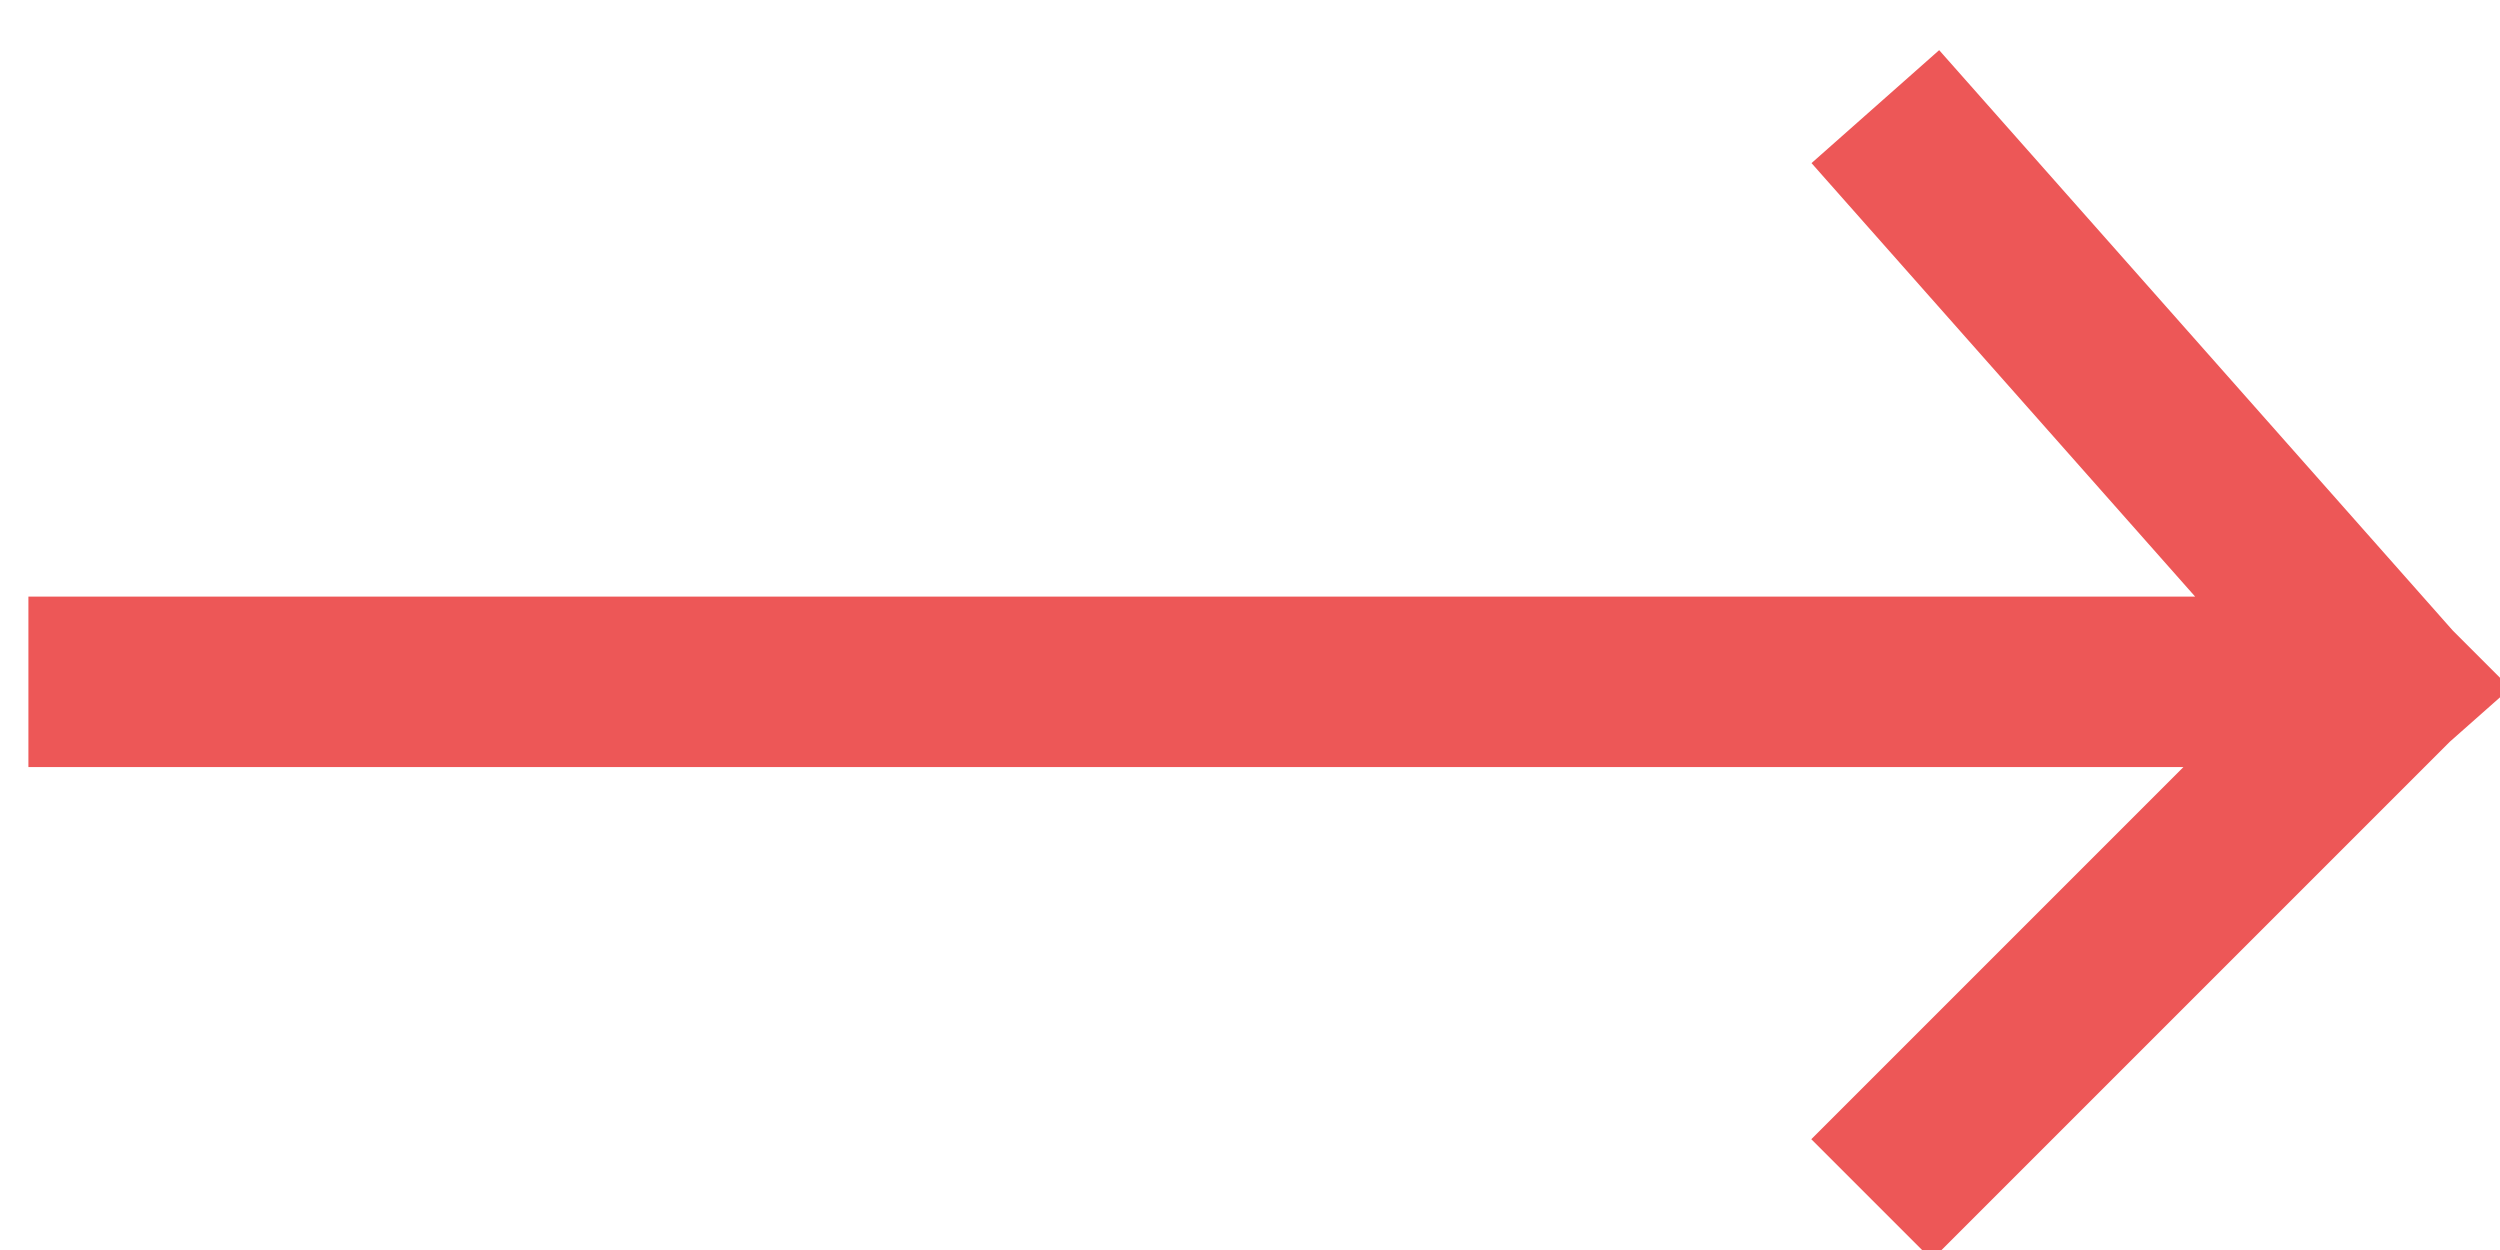 <svg width="22" height="11" viewBox="0 0 22 11" xmlns="http://www.w3.org/2000/svg"><g stroke="#ed5757" stroke-width="1.5" fill="none" fill-rule="evenodd" stroke-linecap="square"><path d="M1 6h19M17 1.5l4 4.52M17 10.025l4-4"/></g></svg>
